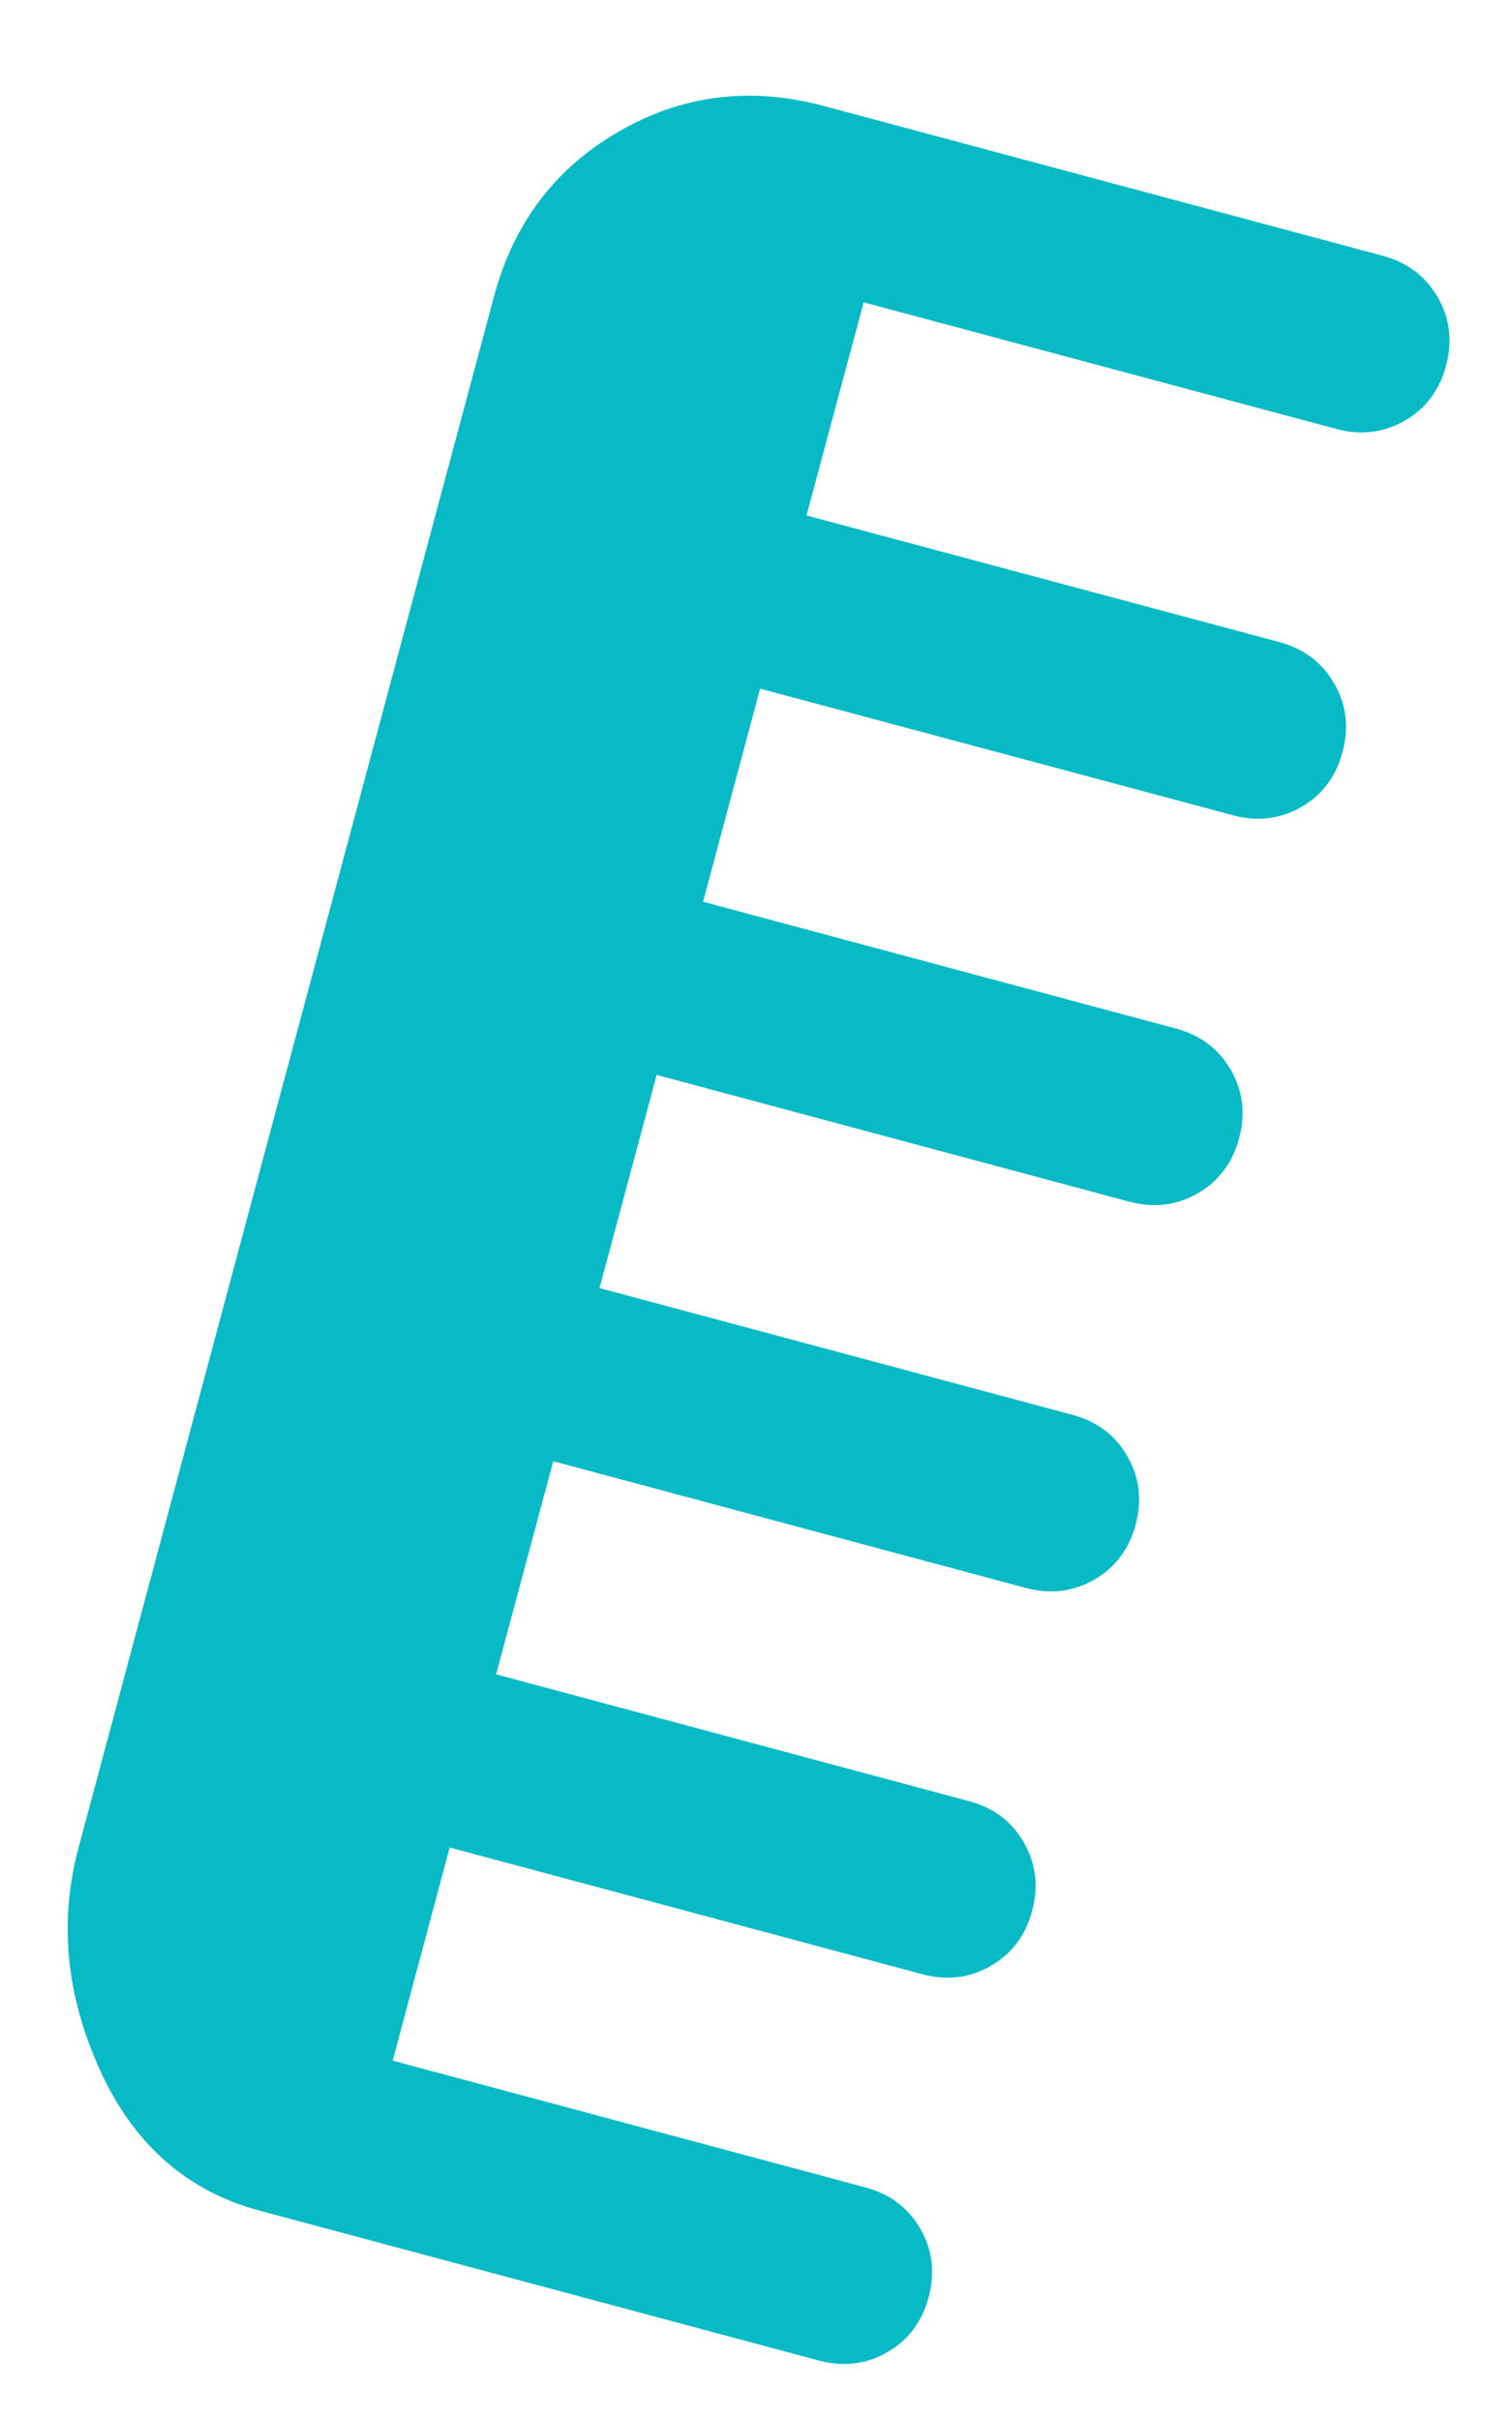 <svg width="10" height="16" viewBox="0 0 10 16" fill="none" xmlns="http://www.w3.org/2000/svg">
<path d="M9.145 1.691C9.307 1.735 9.428 1.826 9.509 1.965C9.589 2.105 9.607 2.256 9.564 2.418C9.52 2.58 9.429 2.702 9.29 2.782C9.151 2.861 9 2.88 8.838 2.836L5.712 1.999L5.334 3.408L8.461 4.245C8.623 4.289 8.744 4.38 8.824 4.519C8.905 4.659 8.923 4.81 8.879 4.972C8.836 5.134 8.745 5.256 8.606 5.336C8.467 5.415 8.316 5.434 8.154 5.39L5.027 4.553L4.65 5.962L7.776 6.8C7.938 6.843 8.06 6.934 8.14 7.074C8.22 7.213 8.239 7.364 8.195 7.526C8.152 7.688 8.06 7.81 7.921 7.89C7.782 7.97 7.632 7.988 7.469 7.945L4.343 7.107L3.965 8.516L7.092 9.354C7.254 9.397 7.375 9.488 7.456 9.628C7.536 9.767 7.554 9.918 7.511 10.08C7.467 10.242 7.376 10.364 7.237 10.444C7.098 10.524 6.947 10.542 6.785 10.499L3.659 9.661L3.281 11.07L6.407 11.908C6.57 11.951 6.691 12.042 6.771 12.181C6.851 12.321 6.87 12.472 6.826 12.634C6.783 12.797 6.691 12.918 6.552 12.998C6.413 13.078 6.263 13.096 6.101 13.053L2.974 12.215L2.597 13.624L5.723 14.462C5.885 14.505 6.007 14.597 6.087 14.736C6.167 14.875 6.185 15.026 6.142 15.188C6.098 15.351 6.007 15.472 5.868 15.552C5.729 15.632 5.579 15.65 5.416 15.607L1.717 14.616C1.234 14.486 0.882 14.175 0.659 13.682C0.436 13.189 0.39 12.701 0.519 12.218L3.268 1.957C3.398 1.475 3.672 1.112 4.092 0.87C4.512 0.627 4.963 0.571 5.446 0.7L9.145 1.691Z" fill="#08BAC6"/>
</svg>
